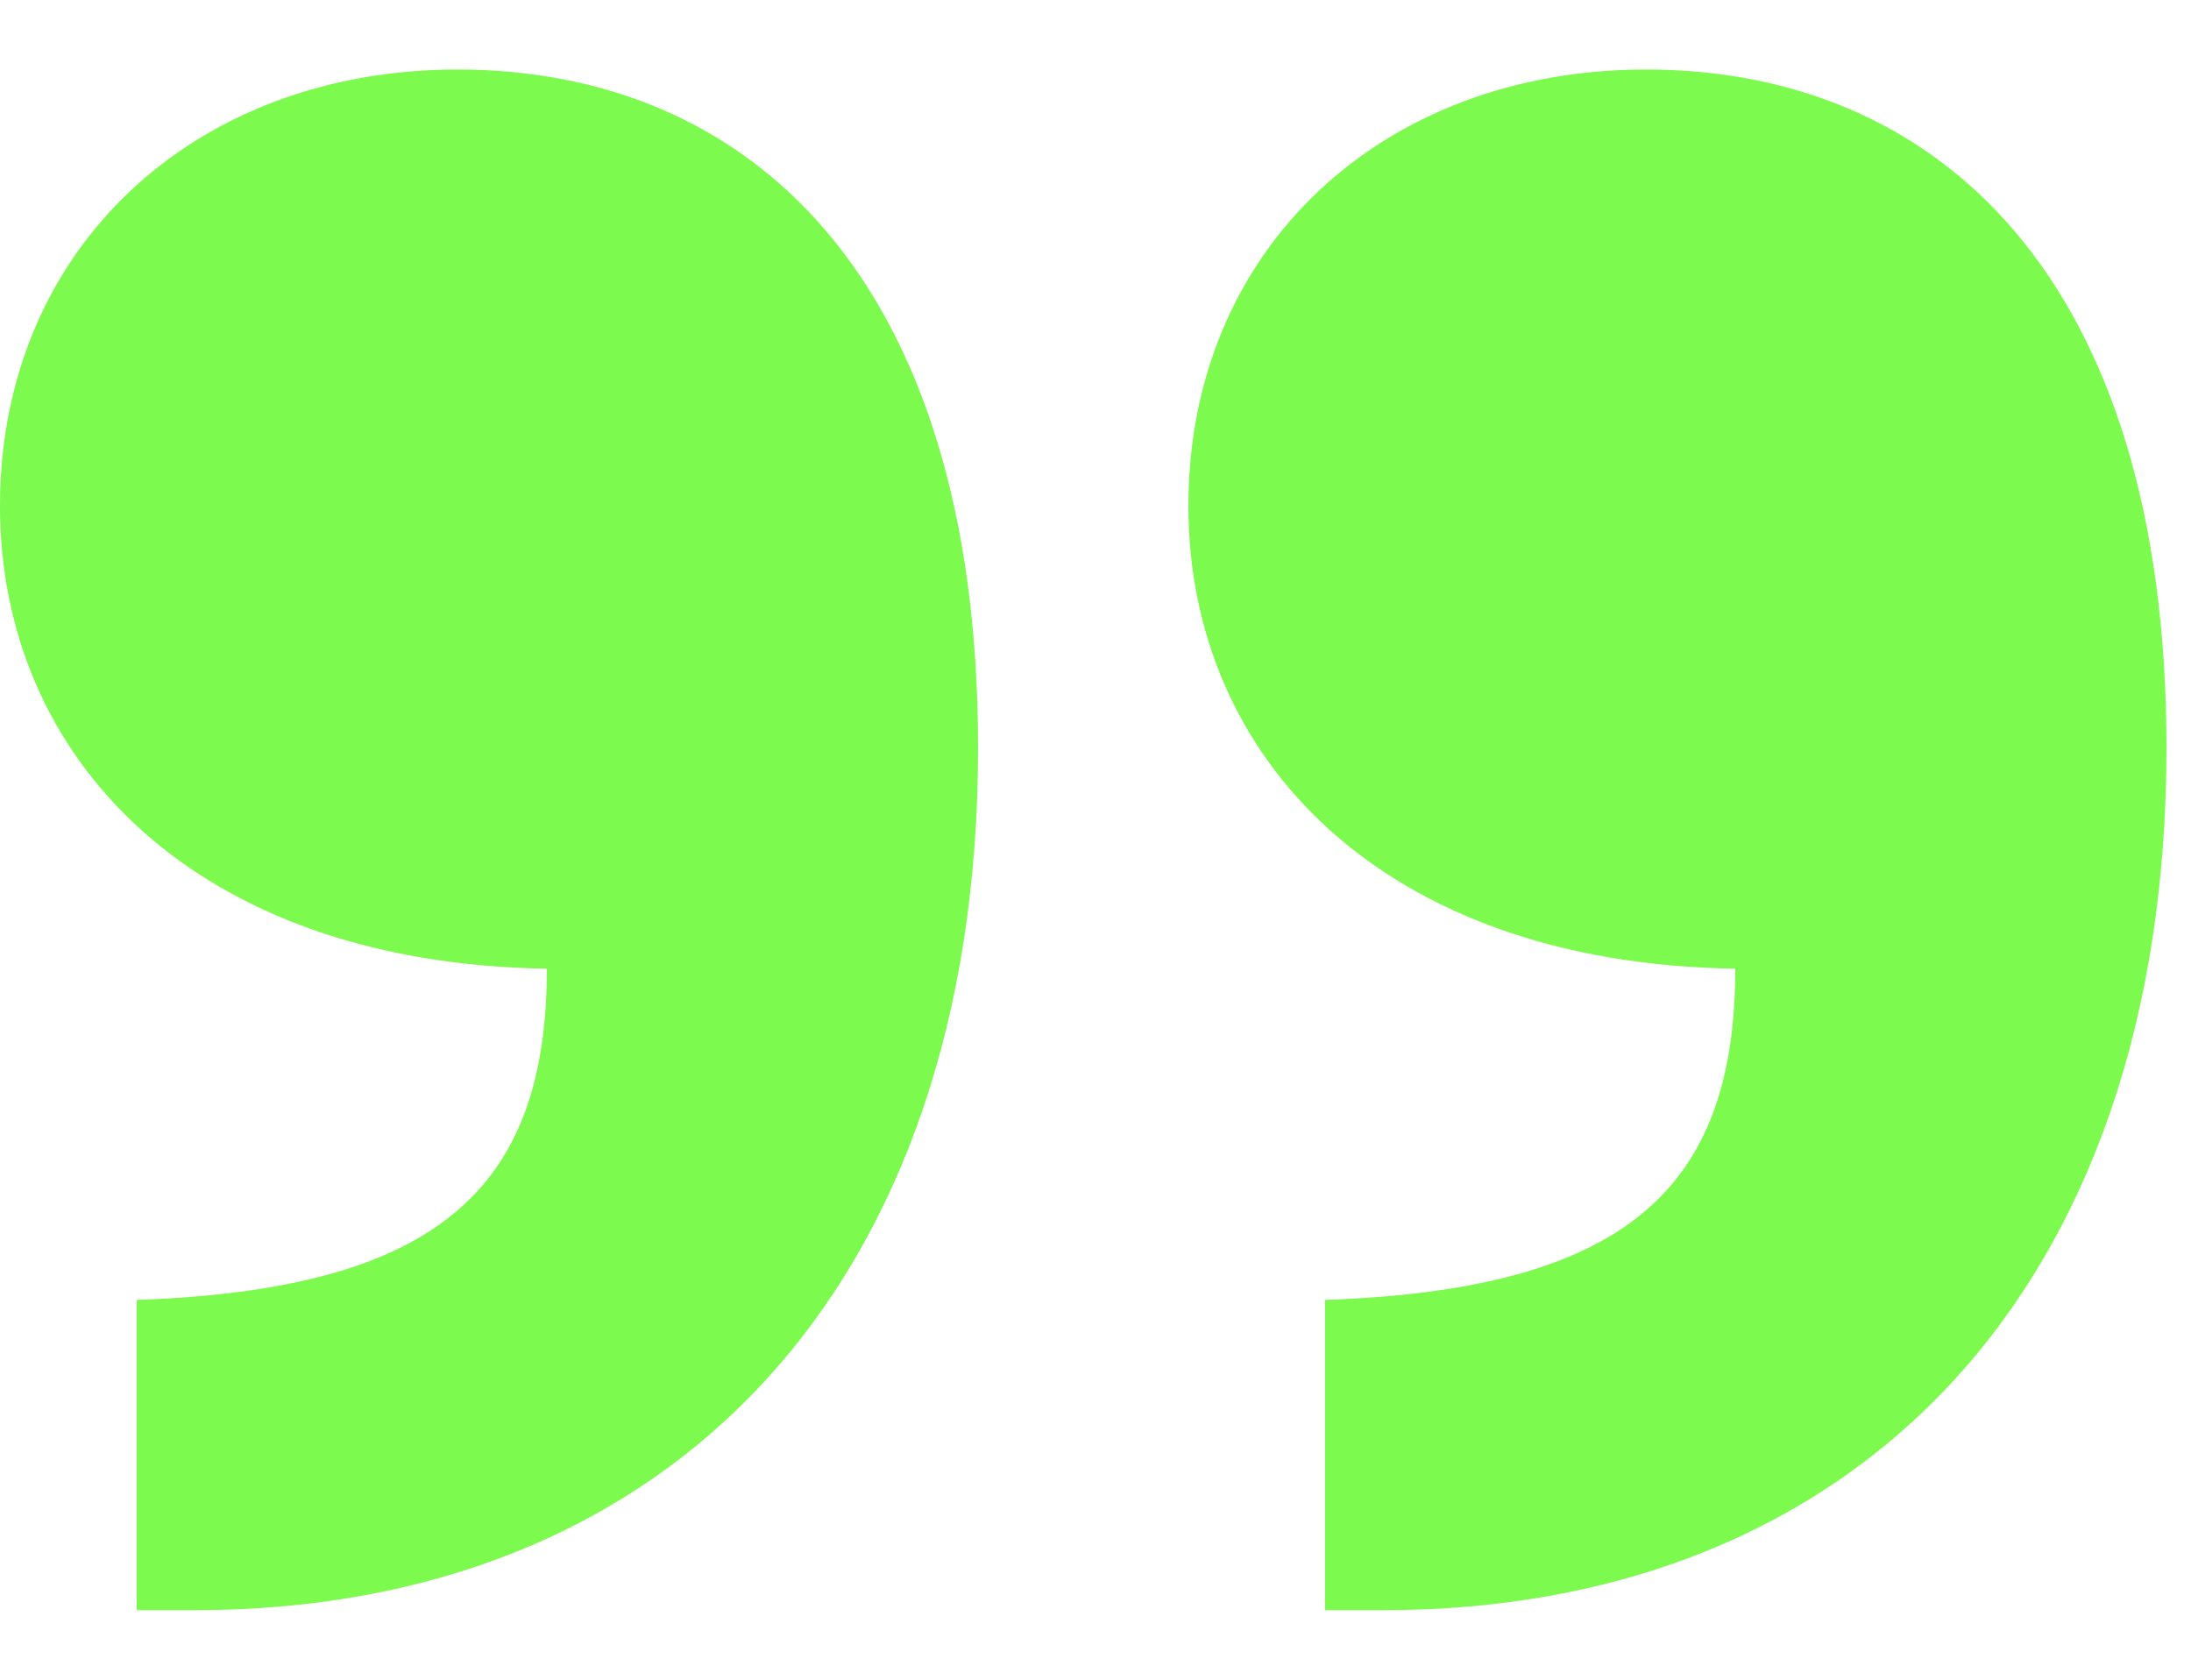 <svg width="30" height="23" viewBox="0 0 30 23" fill="none" xmlns="http://www.w3.org/2000/svg">
<path d="M1.872 17.8C5.976 17.656 7.488 16.288 7.488 13.264C2.664 13.192 -6.24657e-05 10.384 -6.24657e-05 6.928C-6.24657e-05 3.4 2.664 0.952 6.264 0.952C10.224 0.952 13.392 3.76 13.392 10.24C13.392 17.656 9.144 22.048 2.664 22.048H1.872V17.8ZM18.144 17.8C22.248 17.656 23.76 16.288 23.76 13.264C18.936 13.192 16.272 10.384 16.272 6.928C16.272 3.4 18.936 0.952 22.536 0.952C26.496 0.952 29.664 3.76 29.664 10.24C29.664 17.656 25.416 22.048 18.936 22.048H18.144V17.8Z" fill="#7CFA4D"/>
</svg>
